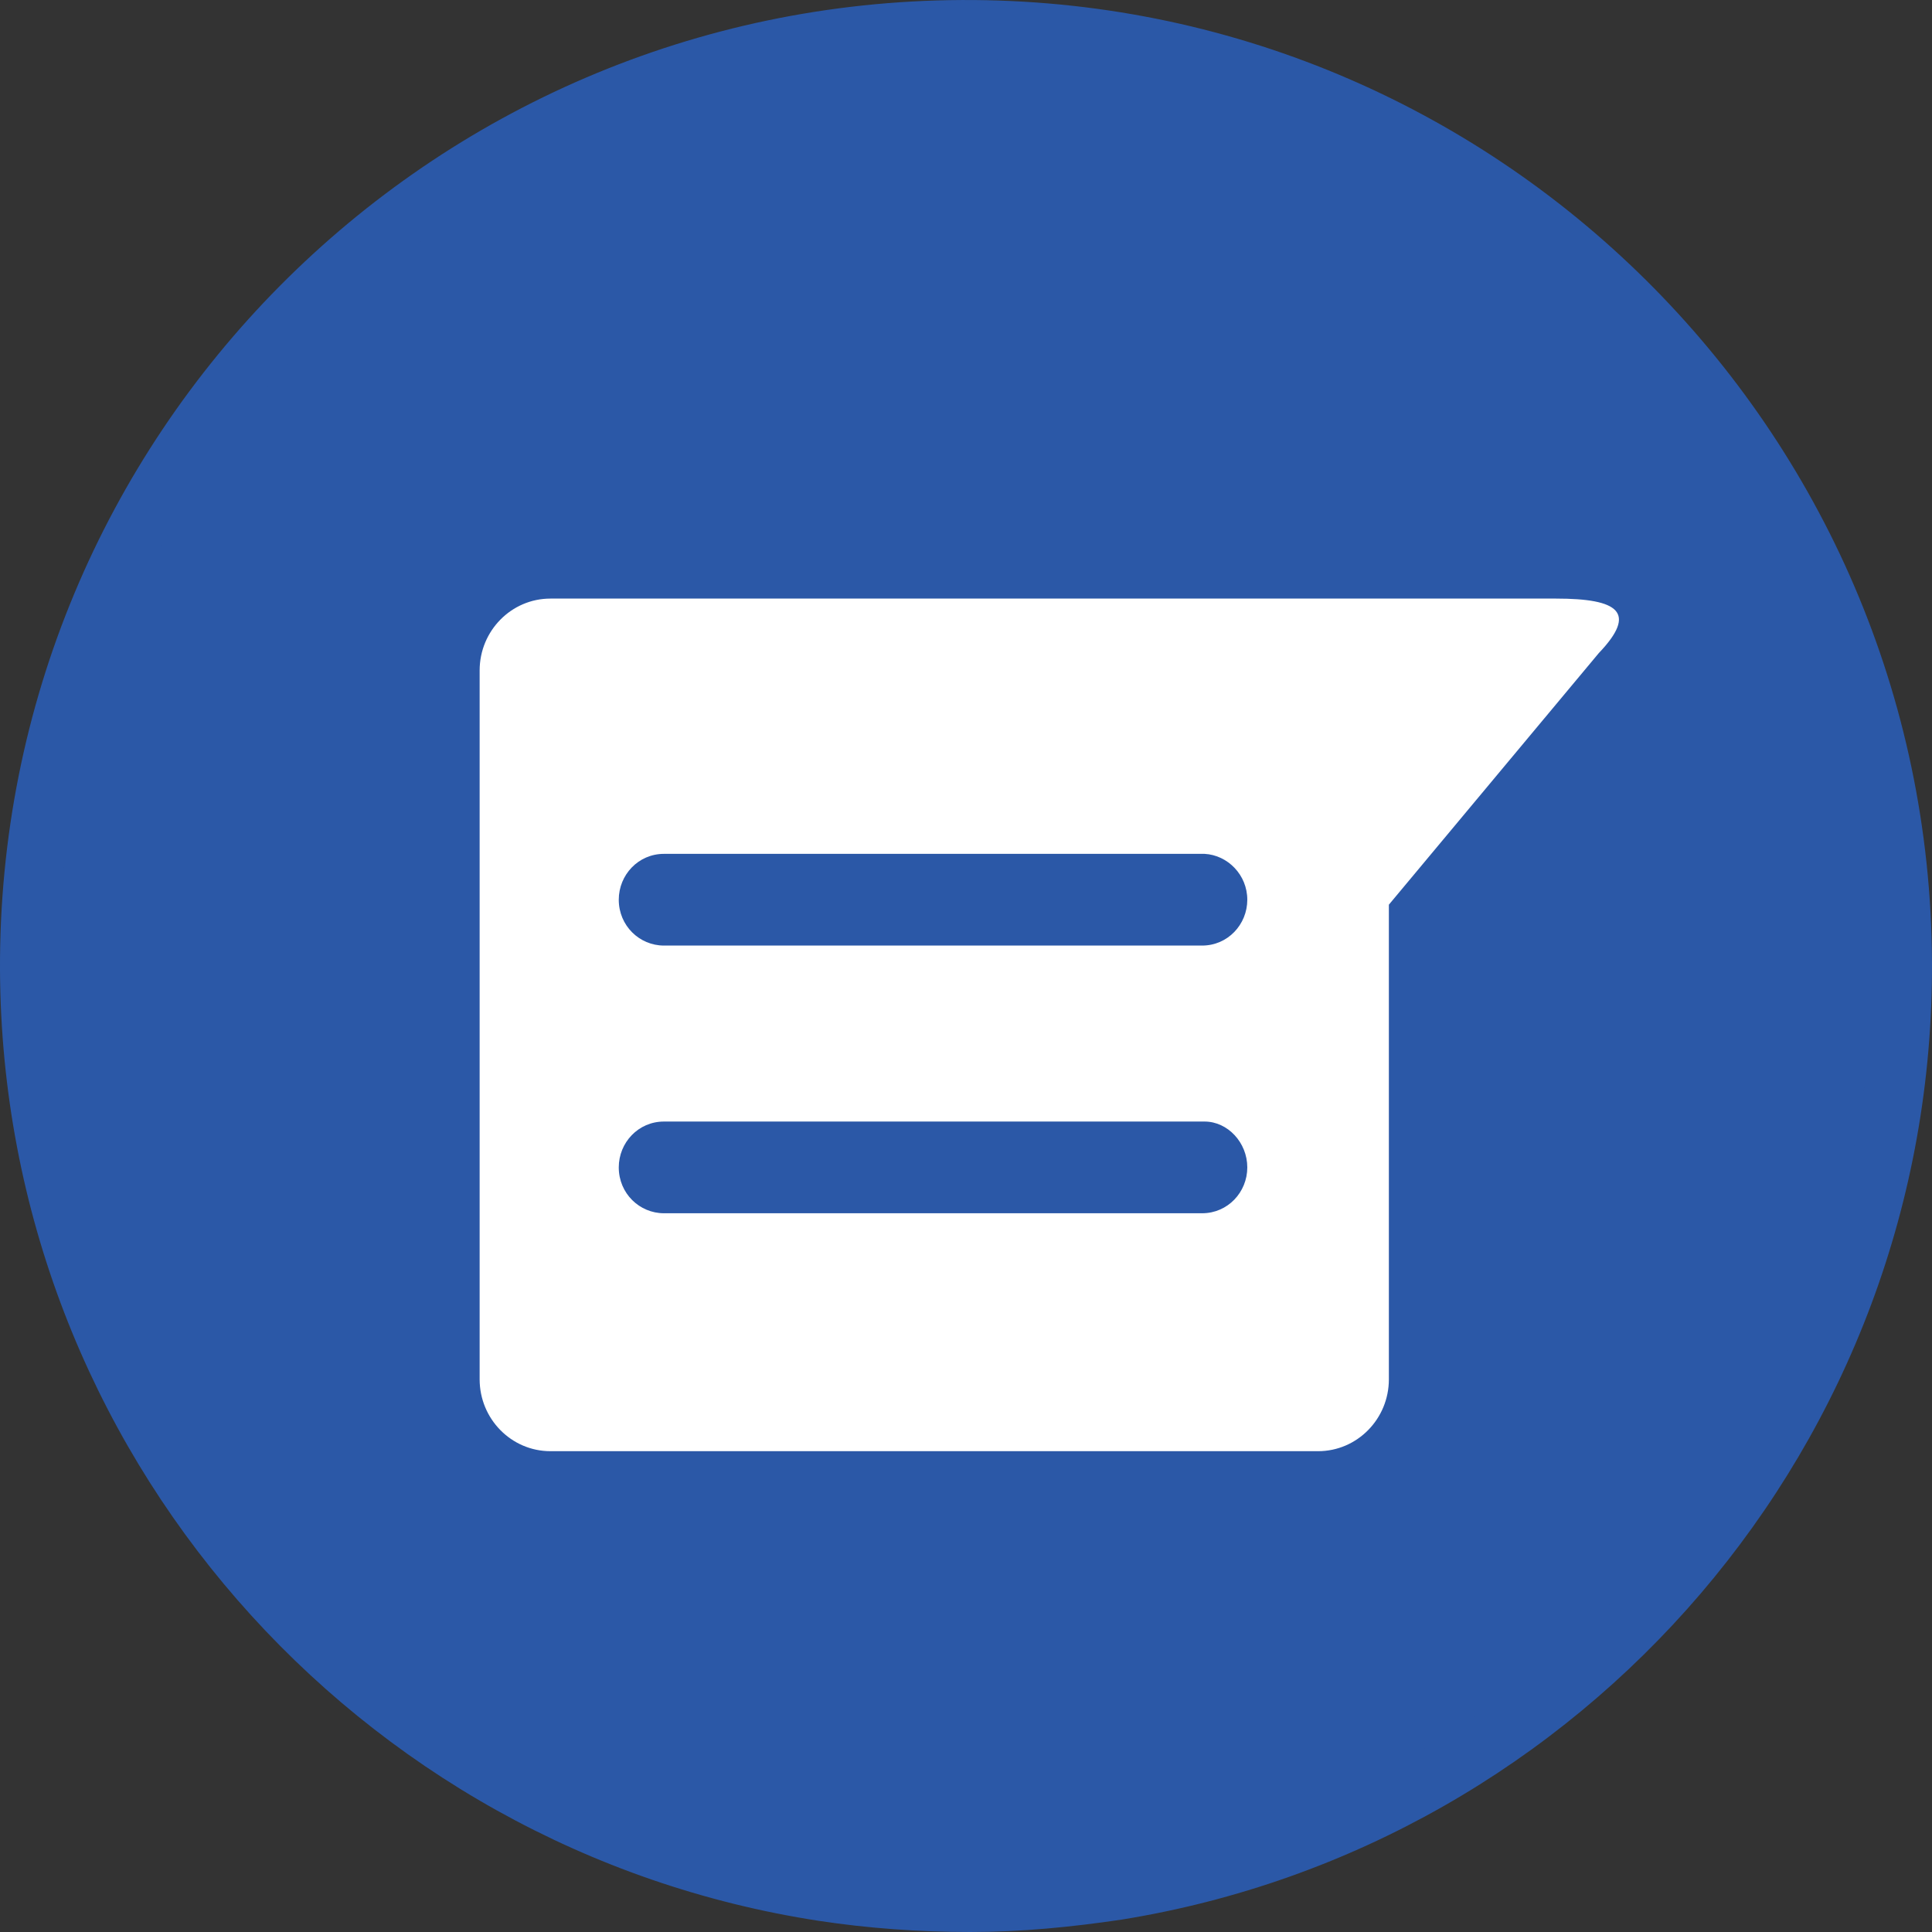 <svg width="92" height="92" viewBox="0 0 92 92" fill="none" xmlns="http://www.w3.org/2000/svg">
<rect x="0" y="0" width="92" height="92" fill="#333333" stroke="none"/>
<path d="M45.797 0.001C20.399 0.119 -0.116 20.773 0 46.207C0.117 69.162 17.029 88.105 38.997 91.469C41.322 91.823 43.762 92 46.203 92C48.644 92 51.027 91.764 53.41 91.41C75.378 87.869 92.116 68.749 91.999 45.794C91.883 20.419 71.194 -0.118 45.797 0.001Z" fill="url(#paint0_radial_14542_31318)"/>
<path d="M45.8 2.836C21.914 2.954 2.677 22.369 2.793 46.21C2.91 67.749 18.776 85.571 39.407 88.699C41.615 89.053 43.882 89.23 46.149 89.171C48.473 89.171 50.682 88.994 52.89 88.64C73.522 85.335 89.271 67.336 89.155 45.797C89.097 21.956 69.686 2.718 45.8 2.836Z" fill="#2B58A7"/>
<path d="M74.099 28.504H26.211C24.351 28.504 22.84 30.038 22.84 31.927V65.681C22.84 67.57 24.351 69.104 26.211 69.104H62.766C64.626 69.104 66.137 67.57 66.137 65.681V43.08L76.133 31.1C77.993 29.153 77.063 28.504 74.099 28.504ZM59.395 55.59C59.395 56.771 58.465 57.774 57.245 57.774H52.944H35.8H31.616C30.453 57.774 29.465 56.83 29.465 55.59C29.465 54.41 30.395 53.407 31.616 53.407H35.916H53.061H57.361C58.465 53.407 59.395 54.41 59.395 55.59ZM59.395 42.844C59.395 44.024 58.465 45.027 57.245 45.027H52.944H35.8H31.616C30.453 45.027 29.465 44.083 29.465 42.844C29.465 41.663 30.395 40.66 31.616 40.66H35.916H53.061H57.361C58.465 40.719 59.395 41.663 59.395 42.844Z" fill="white"/>
<defs>
<radialGradient id="paint0_radial_14542_31318" cx="0" cy="0" r="1" gradientUnits="userSpaceOnUse" gradientTransform="translate(66.539 6.915) scale(45.85 46.556)">
<stop stop-color="#2B58A7"/>
<stop offset="1" stop-color="#2B58A7"/>
</radialGradient>
</defs>
</svg>
